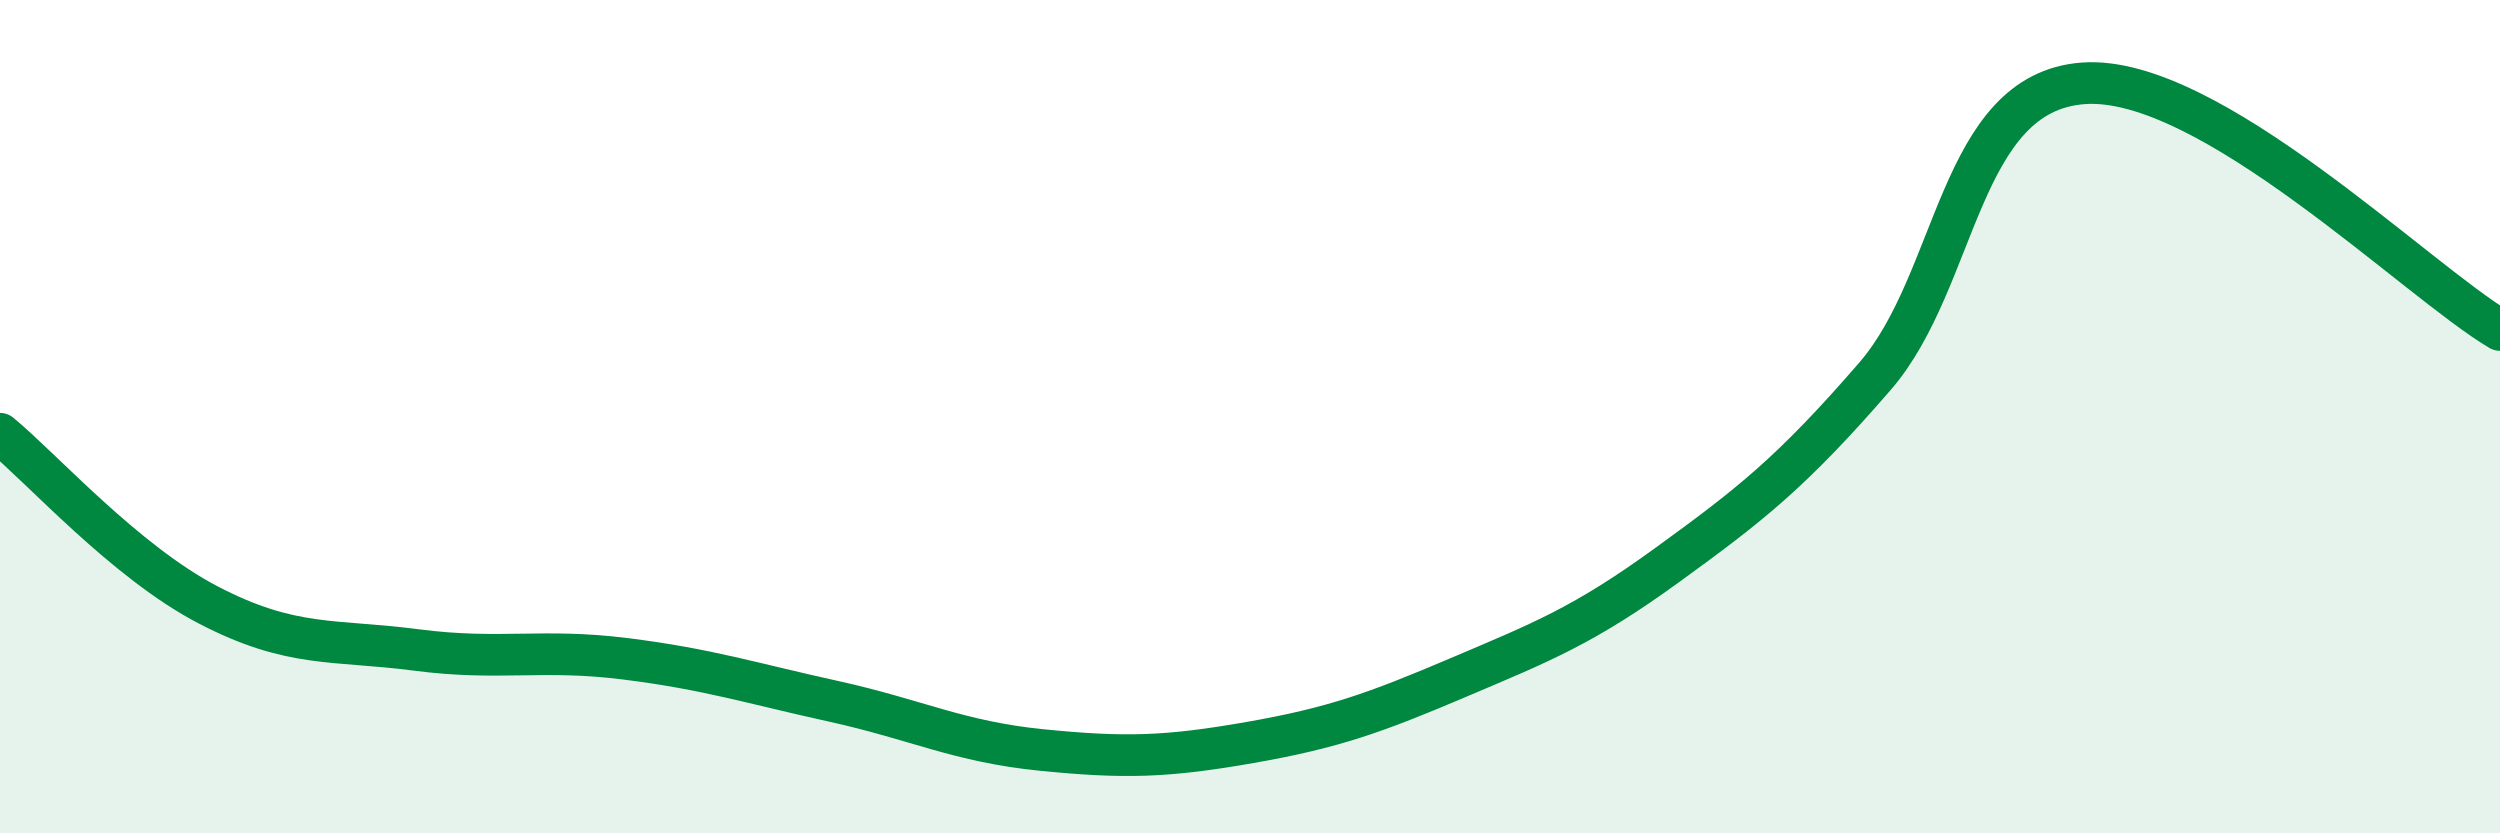 
    <svg width="60" height="20" viewBox="0 0 60 20" xmlns="http://www.w3.org/2000/svg">
      <path
        d="M 0,10.41 C 1,11.23 3,13.48 5,14.52 C 7,15.56 8,15.34 10,15.6 C 12,15.86 13,15.56 15,15.81 C 17,16.06 18,16.39 20,16.83 C 22,17.27 23,17.8 25,18 C 27,18.2 28,18.17 30,17.82 C 32,17.47 33,17.11 35,16.26 C 37,15.41 38,15.02 40,13.57 C 42,12.12 43,11.34 45,9.03 C 47,6.72 47,2.22 50,2 C 53,1.78 58,6.74 60,7.92L60 20L0 20Z"
        fill="#008740"
        opacity="0.1"
        stroke-linecap="round"
        stroke-linejoin="round"
      />
      <path
        d="M 0,10.41 C 1,11.23 3,13.48 5,14.52 C 7,15.56 8,15.34 10,15.6 C 12,15.86 13,15.56 15,15.81 C 17,16.06 18,16.39 20,16.83 C 22,17.27 23,17.8 25,18 C 27,18.2 28,18.17 30,17.82 C 32,17.47 33,17.11 35,16.26 C 37,15.41 38,15.02 40,13.57 C 42,12.12 43,11.34 45,9.03 C 47,6.72 47,2.22 50,2 C 53,1.78 58,6.74 60,7.92"
        stroke="#008740"
        stroke-width="1"
        fill="none"
        stroke-linecap="round"
        stroke-linejoin="round"
      />
    </svg>
  